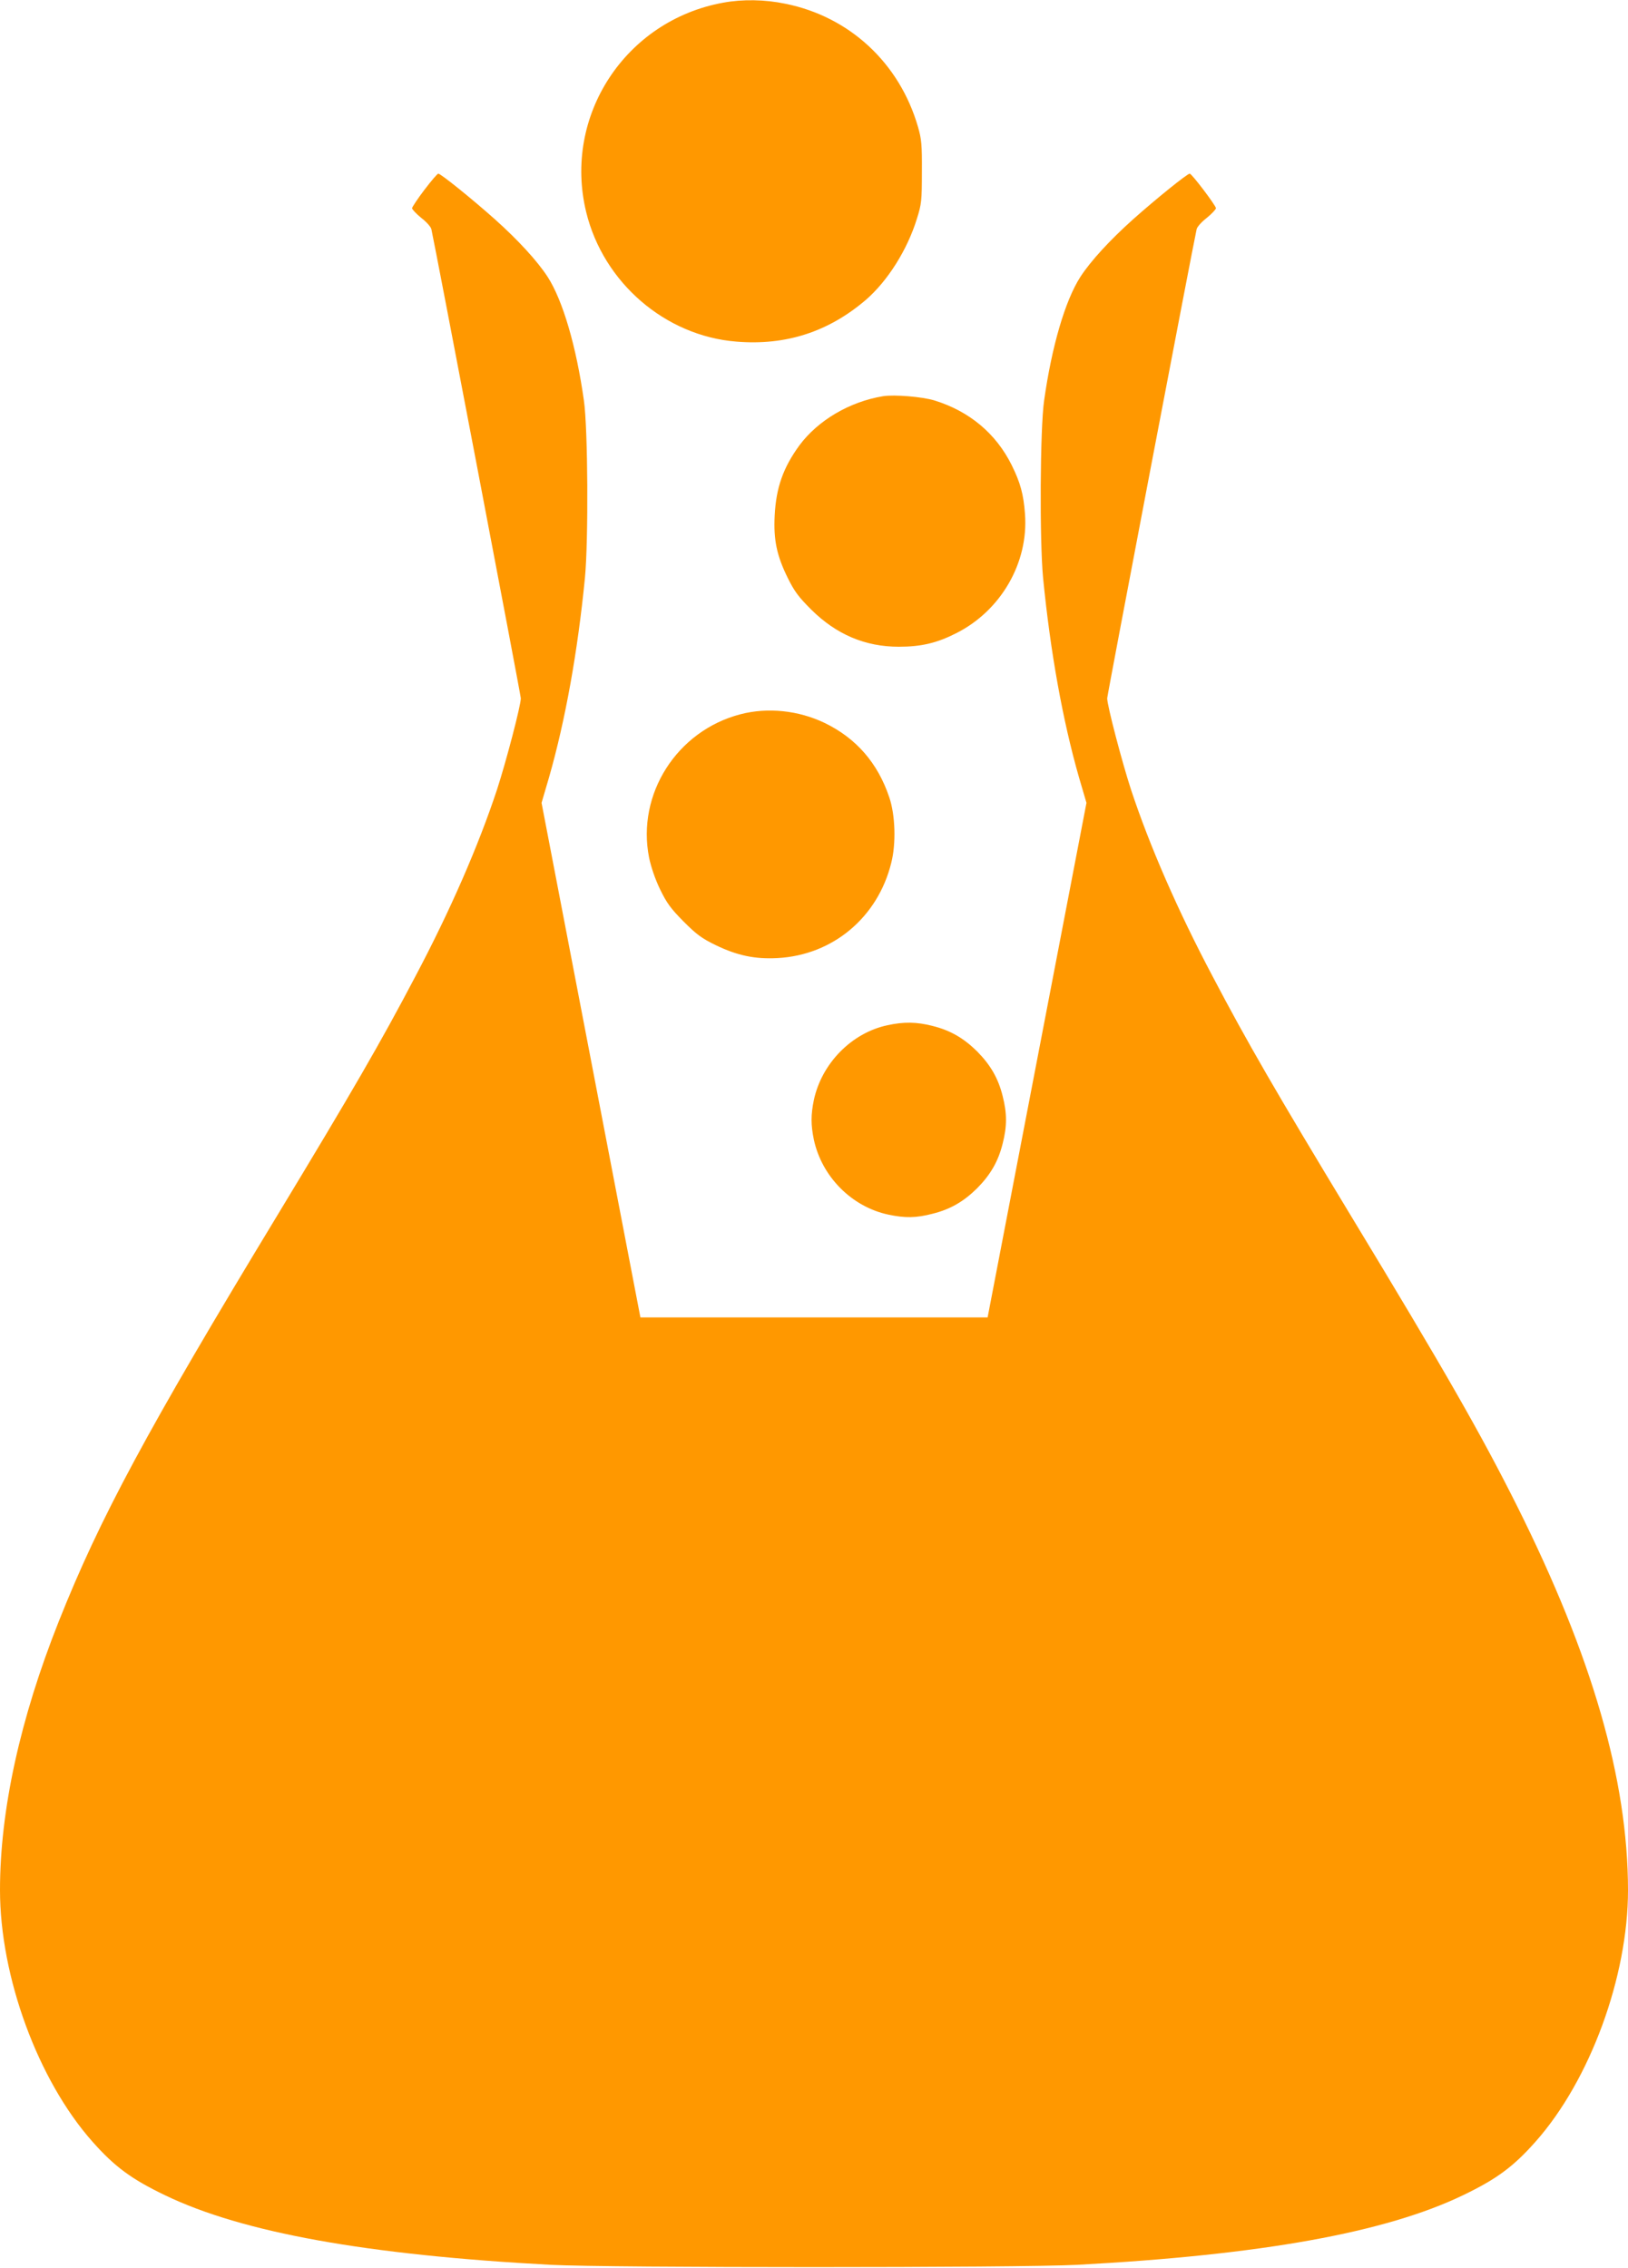 <?xml version="1.0" standalone="no"?>
<!DOCTYPE svg PUBLIC "-//W3C//DTD SVG 20010904//EN"
 "http://www.w3.org/TR/2001/REC-SVG-20010904/DTD/svg10.dtd">
<svg version="1.0" xmlns="http://www.w3.org/2000/svg"
 width="919pt" height="1280pt" viewBox="0 0 919 1280"
 preserveAspectRatio="xMidYMid meet">
<g transform="translate(0,1280) scale(0.1,-0.1)"
fill="#ff9800" stroke="none">
<path d="M4083 12785 c-553 -100 -906 -639 -774 -1182 97 -398 446 -699 848
-731 279 -23 519 55 730 235 123 106 235 283 289 459 26 82 28 102 28 264 1
153 -2 185 -22 254 -104 360 -386 622 -749 695 -115 24 -241 26 -350 6z"/>
<path d="M2396 11729 c-38 -50 -69 -97 -70 -104 0 -6 23 -31 51 -54 29 -22 55
-51 58 -64 18 -78 505 -2631 505 -2648 0 -41 -83 -357 -134 -514 -105 -318
-264 -683 -461 -1055 -197 -375 -356 -649 -780 -1350 -737 -1216 -1002 -1709
-1233 -2290 -219 -551 -332 -1067 -332 -1517 0 -489 214 -1073 522 -1420 126
-142 220 -211 409 -302 438 -211 1137 -337 2179 -393 328 -17 2642 -17 2970 0
1042 56 1741 182 2179 393 189 91 283 160 409 302 308 347 522 931 522 1420
-1 623 -201 1316 -626 2167 -205 409 -408 764 -939 1640 -424 701 -583 975
-780 1350 -197 372 -356 737 -461 1055 -51 157 -134 473 -134 514 0 17 487
2570 505 2648 3 13 29 42 58 64 28 23 51 48 51 54 -2 17 -136 194 -148 195
-14 0 -191 -143 -319 -257 -133 -119 -240 -236 -298 -325 -86 -133 -162 -393
-205 -698 -23 -159 -26 -789 -6 -1000 41 -419 111 -807 203 -1128 l42 -143
-279 -1452 -279 -1452 -980 0 -980 0 -279 1452 -279 1452 42 143 c92 321 162
709 203 1128 20 211 17 841 -6 1000 -43 305 -119 565 -205 698 -58 89 -165
206 -298 325 -128 114 -305 257 -319 257 -5 0 -40 -41 -78 -91z"/>
<path d="M4985 10564 c-189 -31 -367 -136 -472 -277 -92 -126 -132 -239 -140
-397 -7 -137 12 -226 73 -350 39 -79 62 -109 133 -180 142 -141 305 -210 495
-210 126 0 215 21 323 76 253 127 410 398 389 674 -8 110 -26 176 -75 275 -89
179 -239 304 -436 365 -69 21 -226 34 -290 24z"/>
<path d="M4180 8769 c-359 -93 -587 -451 -516 -809 11 -53 34 -121 62 -179 38
-78 60 -108 132 -181 73 -73 102 -95 182 -134 122 -59 222 -80 350 -73 311 17
565 229 641 537 28 109 23 270 -11 370 -65 194 -187 334 -365 420 -148 71
-322 89 -475 49z"/>
<path d="M5010 7014 c-203 -43 -372 -216 -416 -423 -17 -83 -17 -139 0 -222
45 -210 214 -380 421 -424 95 -20 157 -19 249 5 101 25 176 69 252 144 75 76
119 151 144 252 25 98 25 170 0 268 -25 101 -69 176 -144 252 -76 75 -151 119
-252 144 -89 23 -162 24 -254 4z"/>
</g>
</svg>
